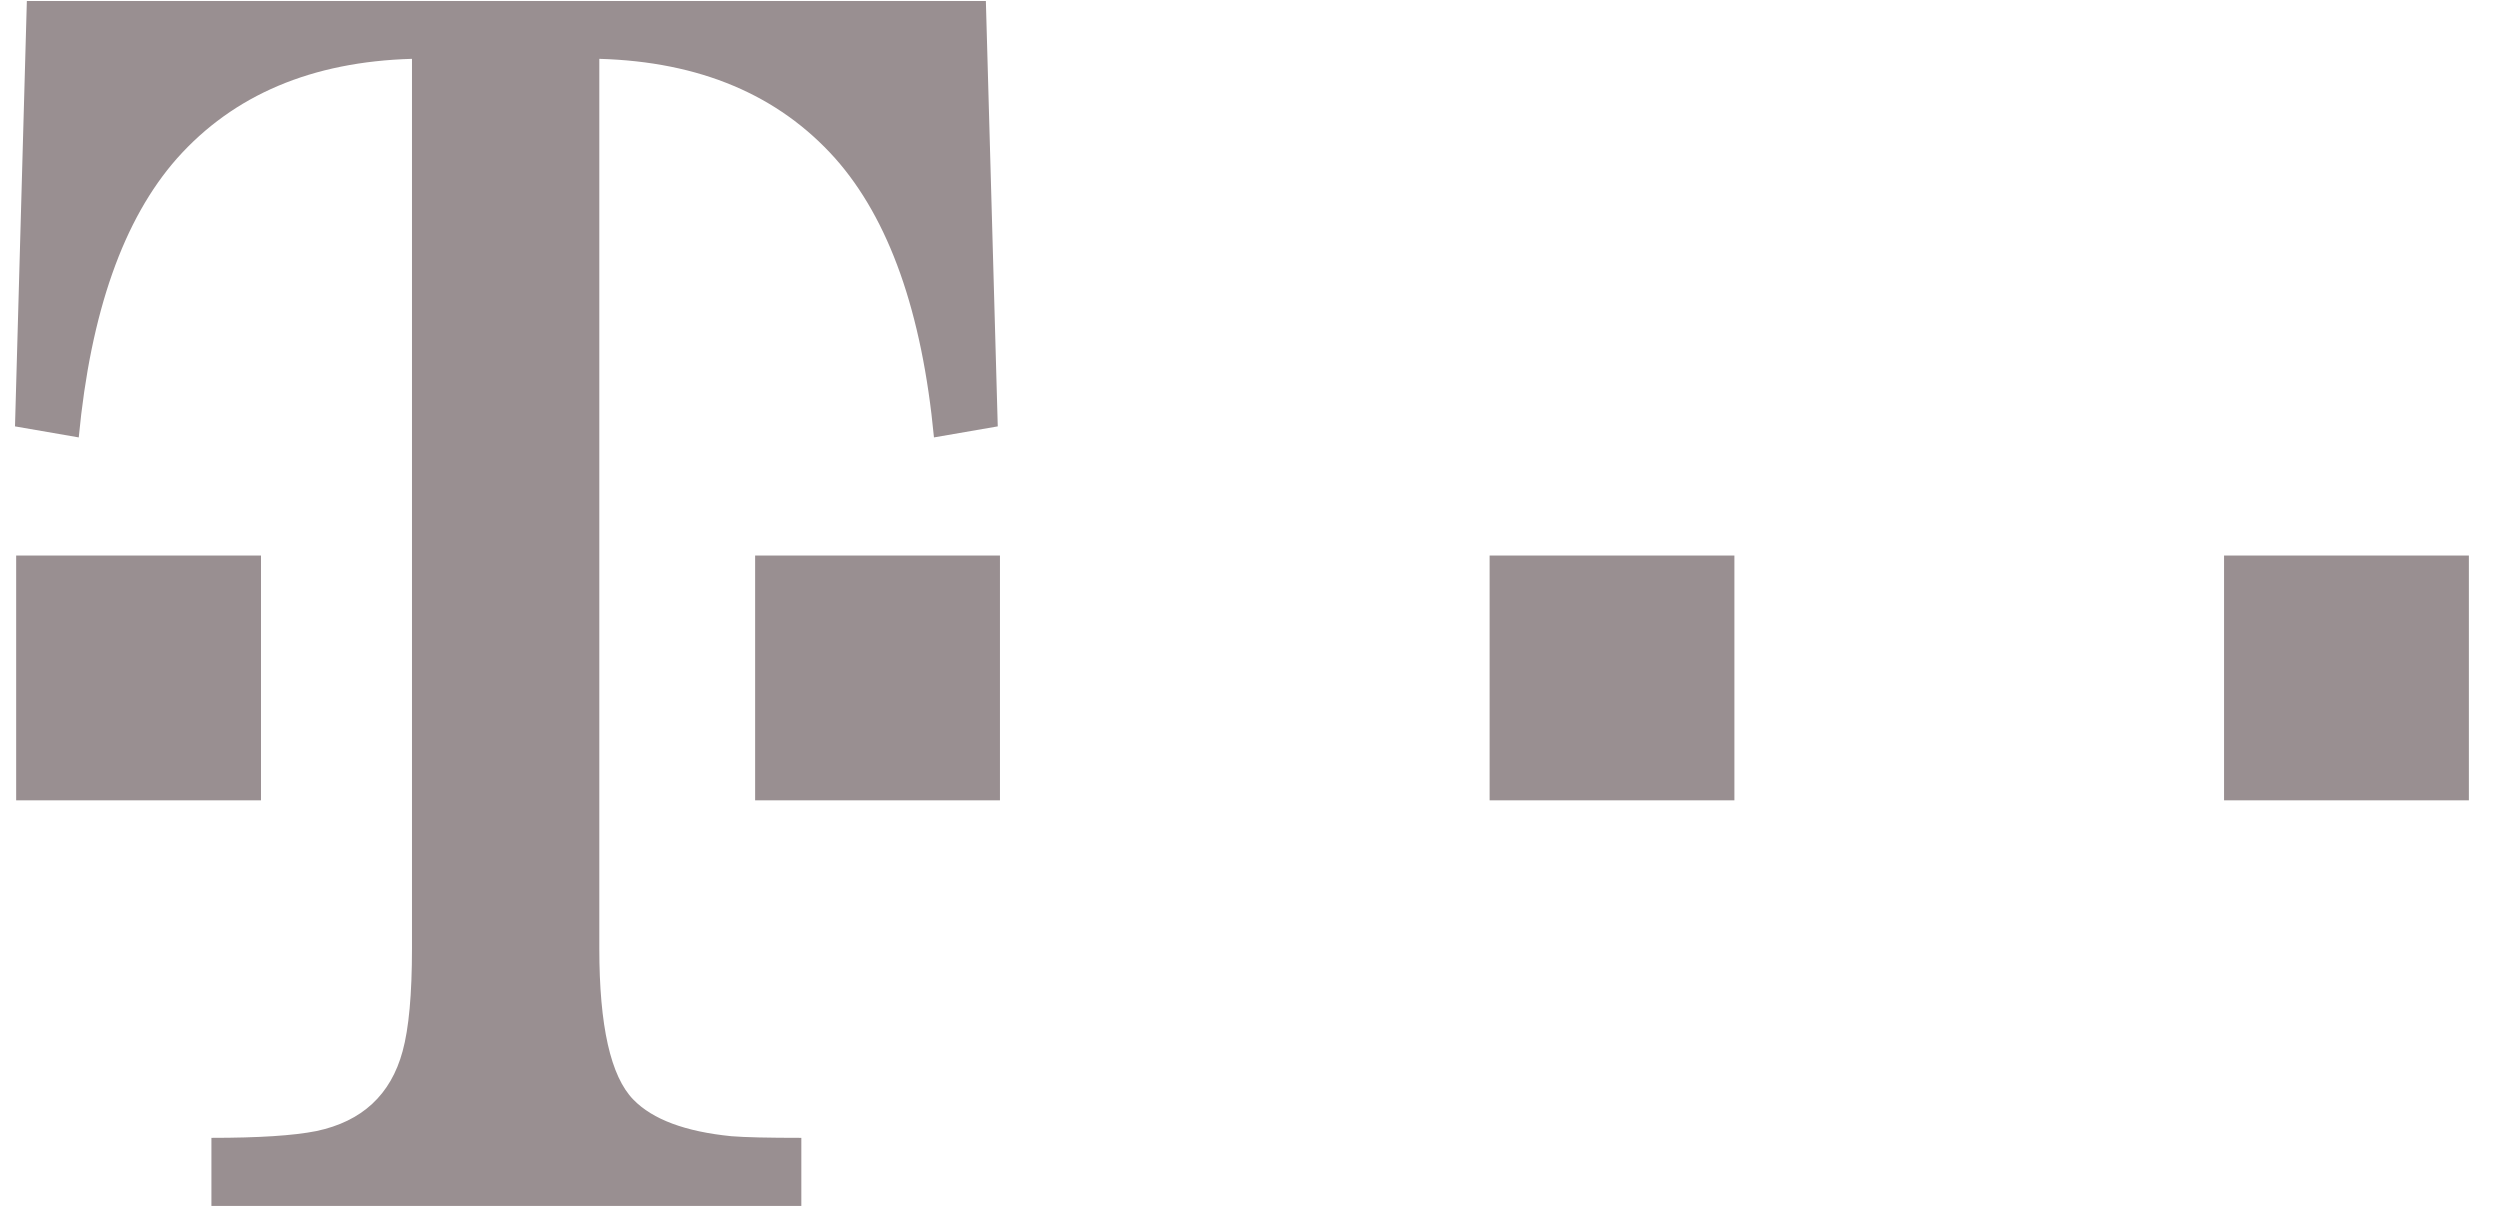 <svg width="58" height="28" viewBox="0 0 58 28" fill="none" xmlns="http://www.w3.org/2000/svg">
<g clip-path="url(#clip0_2851_150)">
<path d="M51.598 12.888H57.278V18.568H51.598V12.888ZM34.559 12.888H40.238V18.568H34.559V12.888ZM17.519 12.888H23.199V18.568H17.519L17.519 12.888ZM13.904 22.001C13.904 23.803 14.167 24.973 14.695 25.512C15.141 25.971 15.901 26.254 16.967 26.36C17.283 26.386 17.826 26.398 18.591 26.398V27.977H4.905V26.398C6.004 26.398 6.814 26.346 7.338 26.241C8.399 26.018 9.067 25.4 9.341 24.387C9.485 23.862 9.558 23.066 9.558 22.001V1.365C7.236 1.431 5.42 2.2 4.108 3.673C2.863 5.083 2.103 7.241 1.827 10.148L0.348 9.892L0.623 0.023H22.872L23.148 9.892L21.668 10.148C21.392 7.241 20.626 5.083 19.376 3.673C18.058 2.2 16.233 1.431 13.904 1.365V22.001ZM0.375 12.888H6.055V18.568H0.375V12.888Z" fill="#998F91"/>
</g>
<defs>
<clipPath id="clip0_2851_150">
<rect width="56.987" height="28" fill="white" transform="translate(0.32)"/>
</clipPath>
</defs>
</svg>
